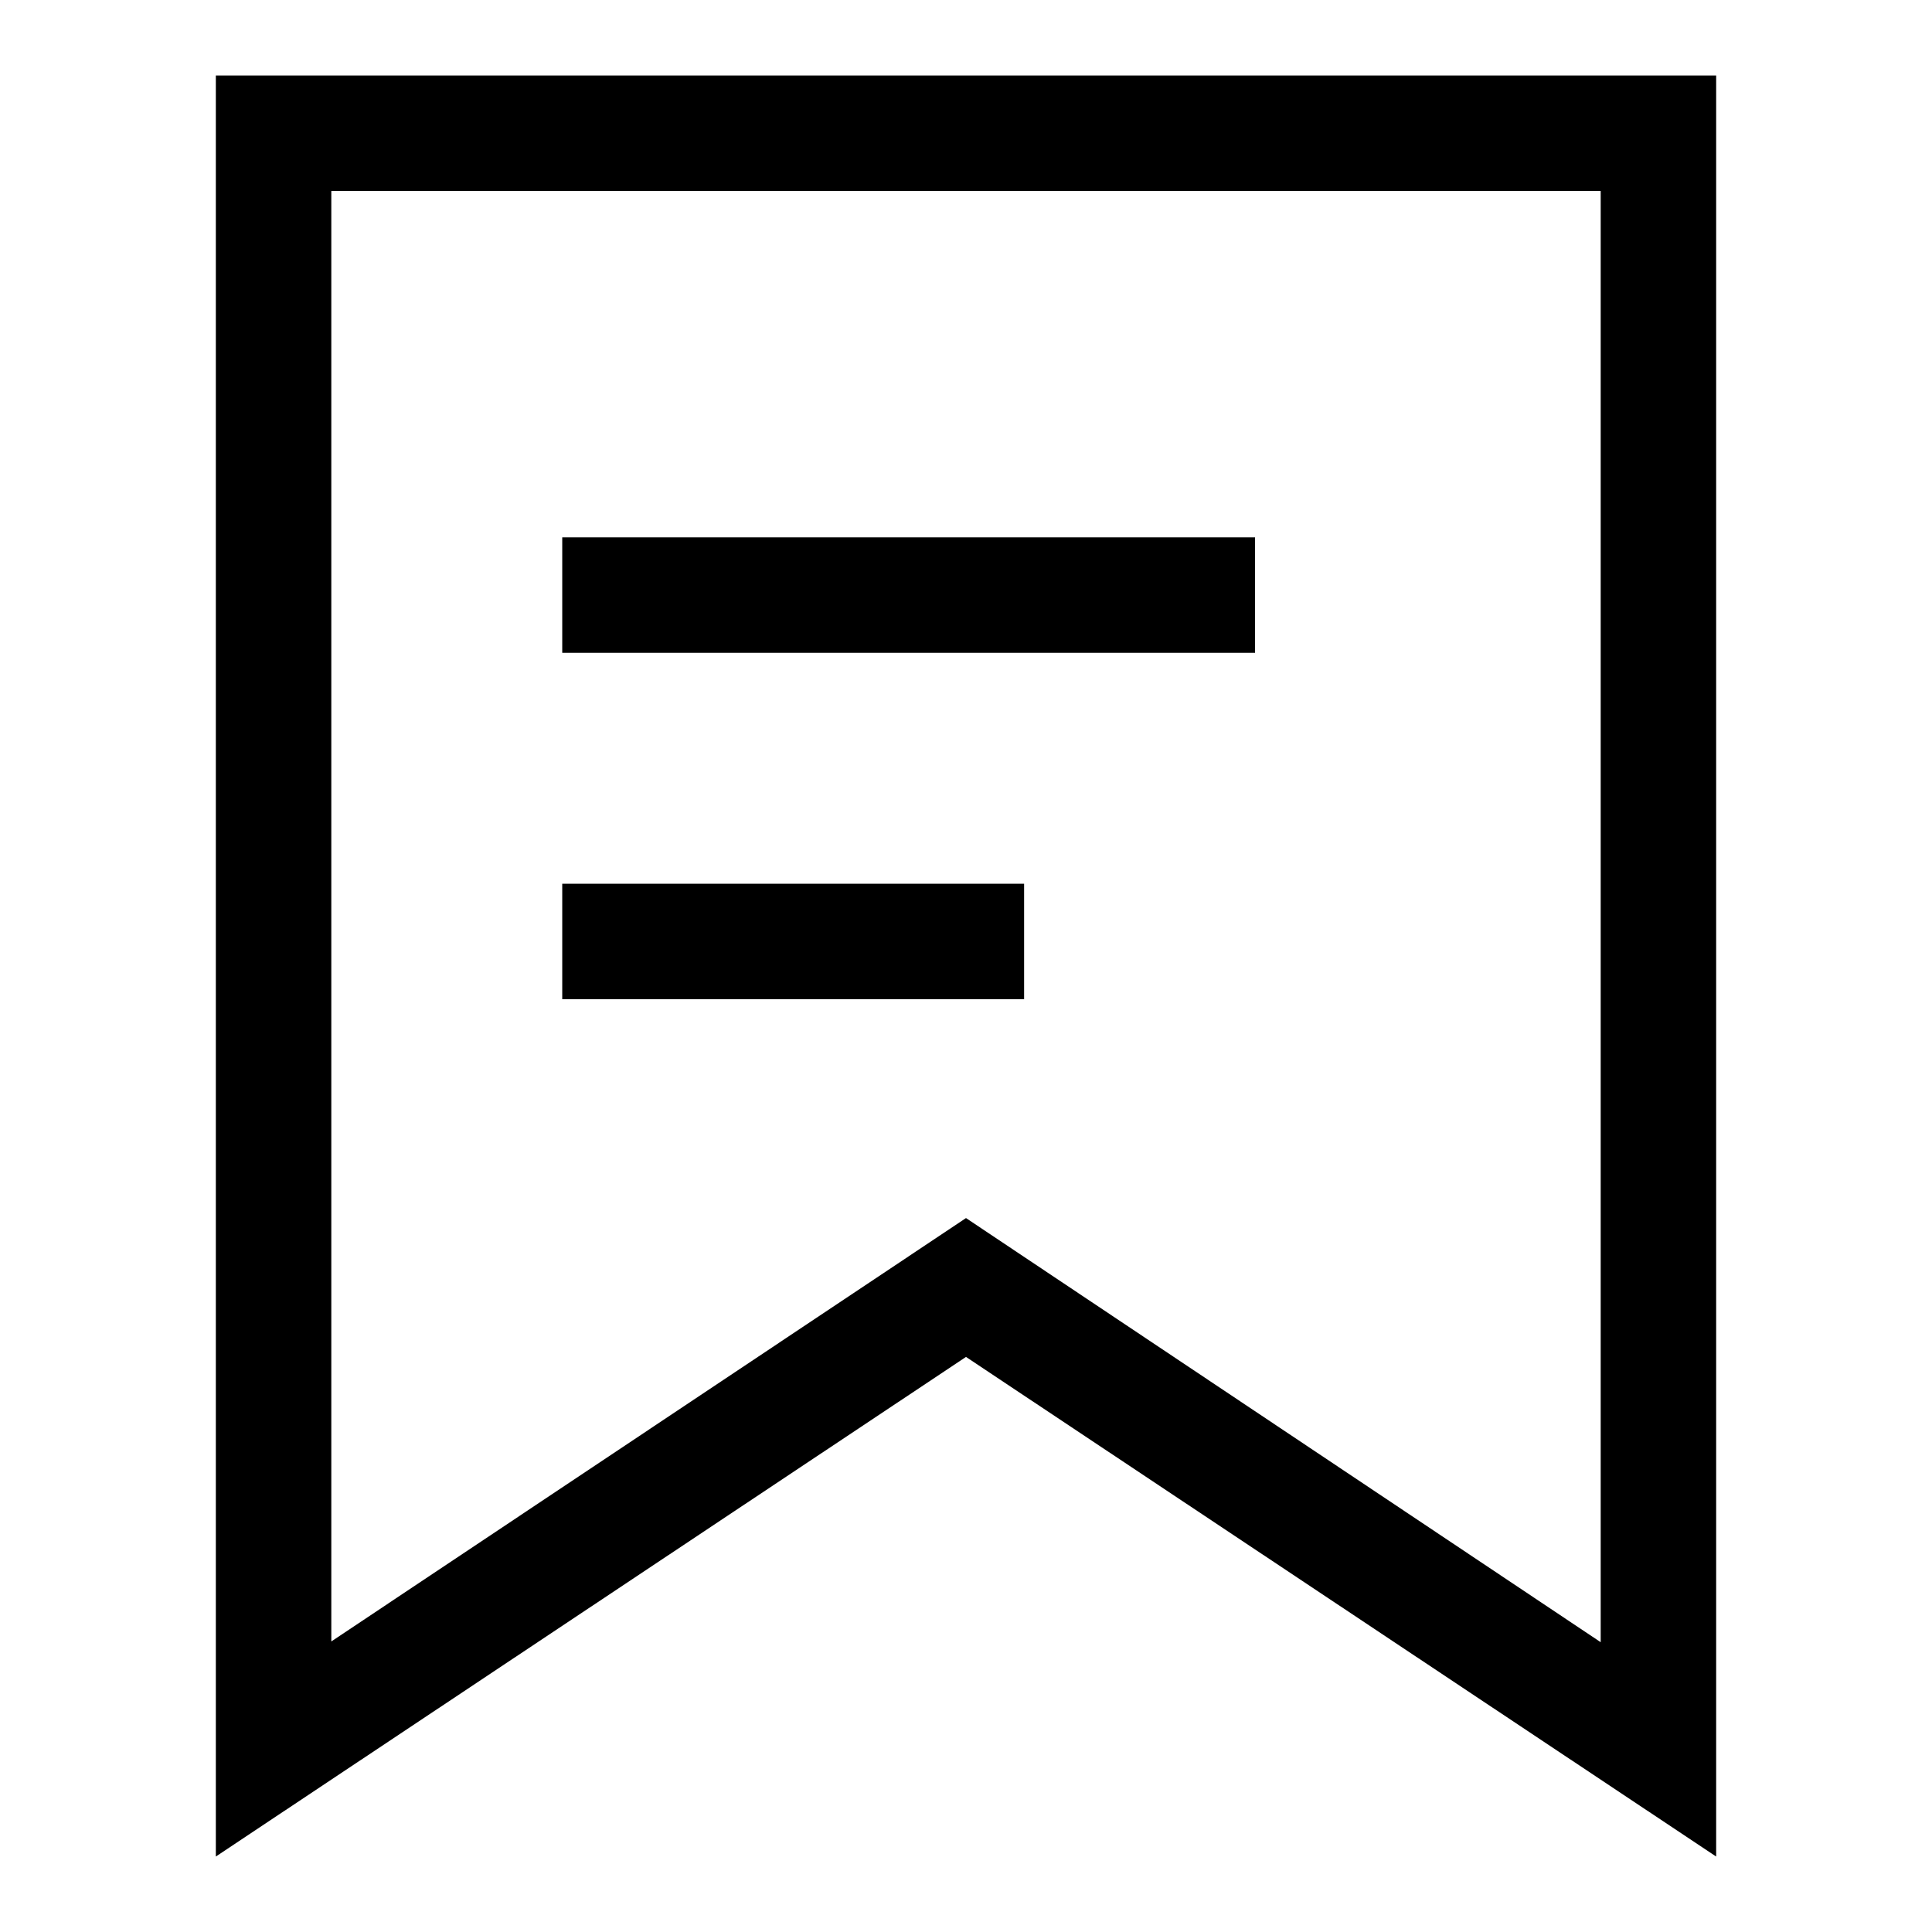 <?xml version="1.0" encoding="utf-8"?>
<!-- Svg Vector Icons : http://www.onlinewebfonts.com/icon -->
<!DOCTYPE svg PUBLIC "-//W3C//DTD SVG 1.1//EN" "http://www.w3.org/Graphics/SVG/1.1/DTD/svg11.dtd">
<svg version="1.1" xmlns="http://www.w3.org/2000/svg" xmlns:xlink="http://www.w3.org/1999/xlink" x="0px" y="0px" viewBox="0 0 256 256" enable-background="new 0 0 256 256" xml:space="preserve">
<g> <path fill="#000000" d="M28.6,10v236l99.4-66.2l99.4,66.2V10H28.6z M212.1,217.6L128,161.4l-84.1,56.1V25.3h168.2V217.6z"/> <path fill="#000000" d="M74.5,71.2h91.8v15.3H74.5V71.2z M74.5,117.1h61.2v15.3H74.5V117.1z"/></g>
</svg>